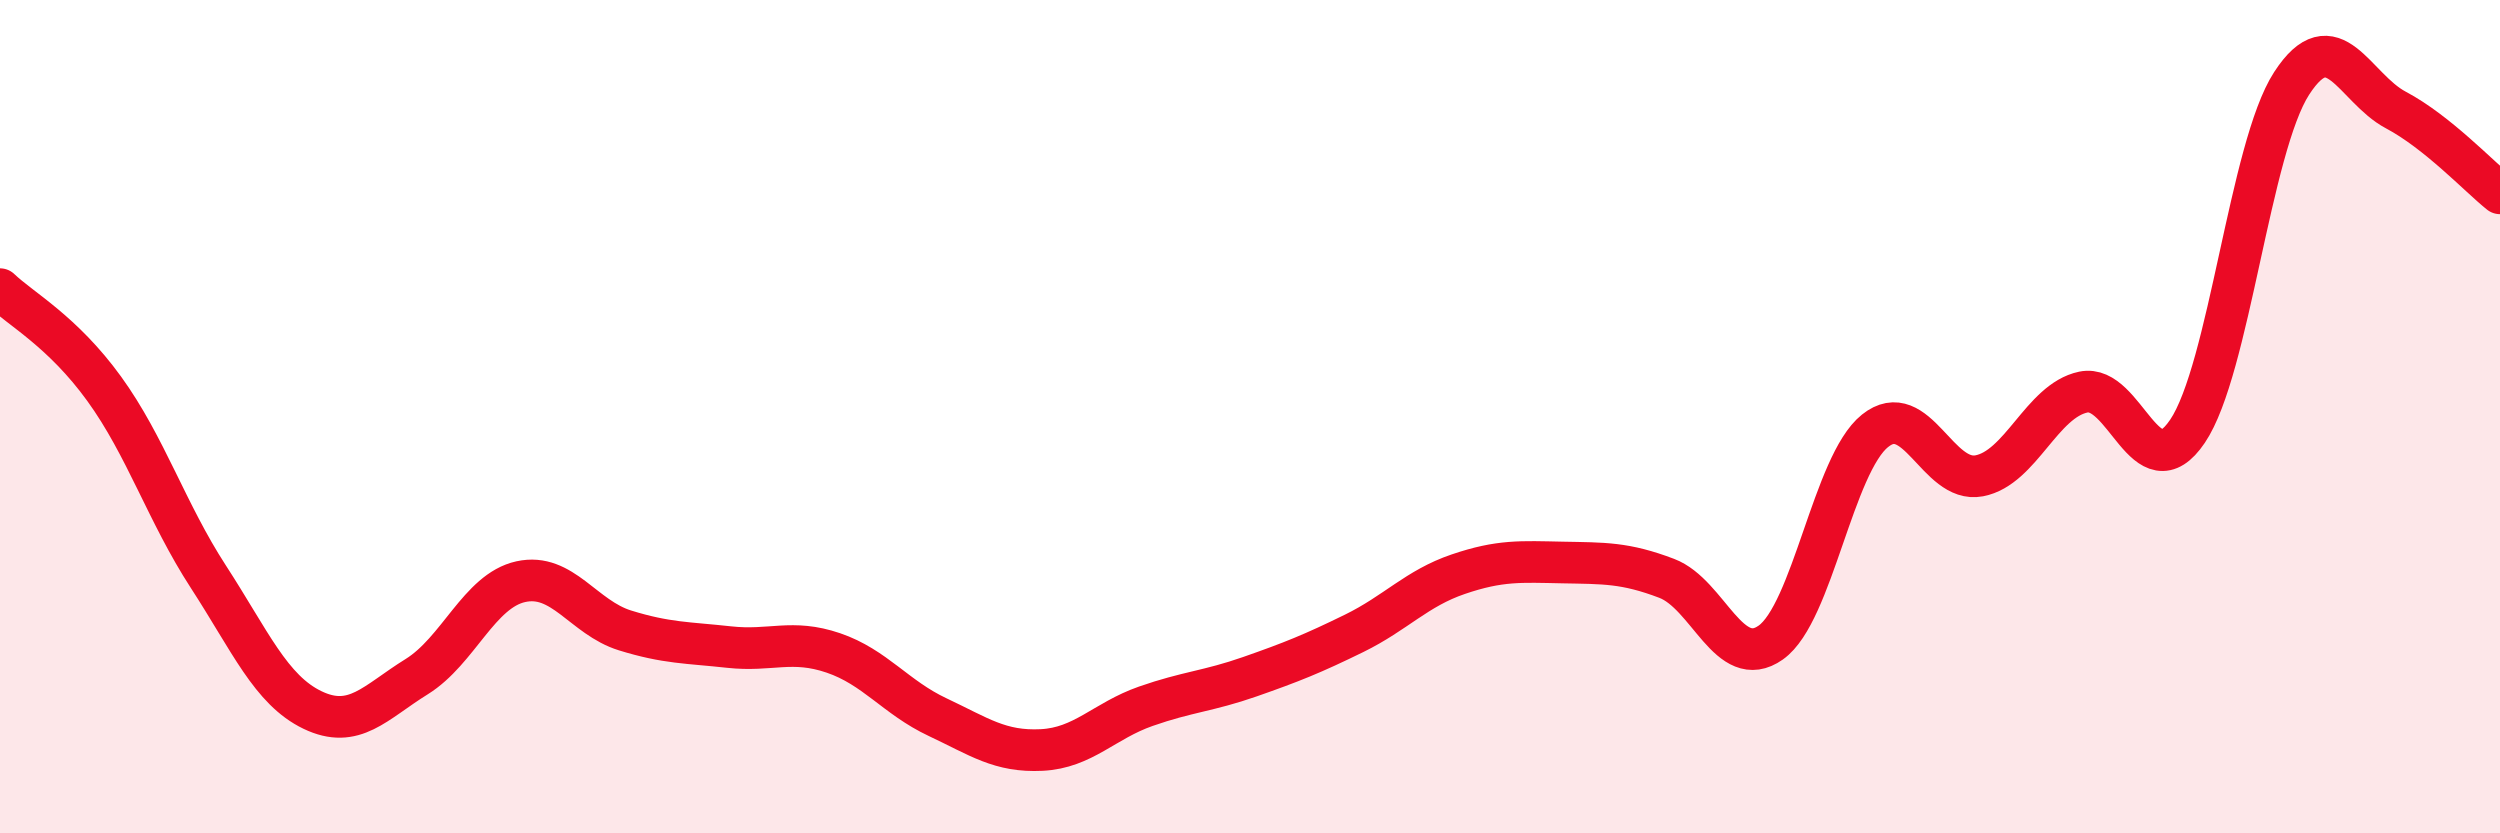 
    <svg width="60" height="20" viewBox="0 0 60 20" xmlns="http://www.w3.org/2000/svg">
      <path
        d="M 0,6.94 C 0.5,7.42 1.5,7.95 2.5,9.33 C 3.5,10.71 4,12.3 5,13.84 C 6,15.38 6.5,16.56 7.5,17.04 C 8.5,17.52 9,16.86 10,16.24 C 11,15.62 11.5,14.18 12.5,13.96 C 13.5,13.74 14,14.82 15,15.13 C 16,15.44 16.5,15.42 17.5,15.53 C 18.5,15.64 19,15.33 20,15.67 C 21,16.01 21.5,16.74 22.5,17.21 C 23.5,17.68 24,18.05 25,18 C 26,17.95 26.5,17.3 27.5,16.95 C 28.5,16.6 29,16.59 30,16.24 C 31,15.89 31.5,15.69 32.5,15.2 C 33.5,14.71 34,14.12 35,13.78 C 36,13.44 36.5,13.48 37.5,13.5 C 38.5,13.52 39,13.5 40,13.88 C 41,14.26 41.5,16.13 42.5,15.42 C 43.5,14.71 44,11.14 45,10.34 C 46,9.54 46.5,11.61 47.5,11.42 C 48.5,11.23 49,9.62 50,9.41 C 51,9.2 51.5,11.83 52.5,10.35 C 53.5,8.87 54,3.54 55,2 C 56,0.46 56.5,2.11 57.5,2.64 C 58.5,3.17 59.5,4.24 60,4.64L60 20L0 20Z"
        fill="#EB0A25"
        opacity="0.1"
        stroke-linecap="round"
        stroke-linejoin="round"
      />
      <path
        d="M 0,6.94 C 0.5,7.42 1.5,7.95 2.5,9.33 C 3.5,10.71 4,12.3 5,13.84 C 6,15.38 6.5,16.56 7.5,17.04 C 8.5,17.52 9,16.86 10,16.24 C 11,15.62 11.5,14.18 12.5,13.96 C 13.5,13.74 14,14.82 15,15.13 C 16,15.44 16.5,15.42 17.5,15.53 C 18.5,15.64 19,15.33 20,15.67 C 21,16.01 21.5,16.74 22.5,17.21 C 23.5,17.68 24,18.05 25,18 C 26,17.95 26.5,17.3 27.5,16.95 C 28.5,16.6 29,16.59 30,16.24 C 31,15.89 31.5,15.69 32.5,15.2 C 33.5,14.71 34,14.12 35,13.78 C 36,13.44 36.5,13.48 37.5,13.5 C 38.5,13.52 39,13.5 40,13.88 C 41,14.26 41.5,16.13 42.5,15.42 C 43.5,14.71 44,11.14 45,10.34 C 46,9.54 46.5,11.61 47.5,11.42 C 48.5,11.23 49,9.62 50,9.41 C 51,9.2 51.5,11.83 52.5,10.35 C 53.5,8.87 54,3.54 55,2 C 56,0.46 56.5,2.11 57.5,2.64 C 58.5,3.17 59.5,4.24 60,4.64"
        stroke="#EB0A25"
        stroke-width="1"
        fill="none"
        stroke-linecap="round"
        stroke-linejoin="round"
      />
    </svg>
  